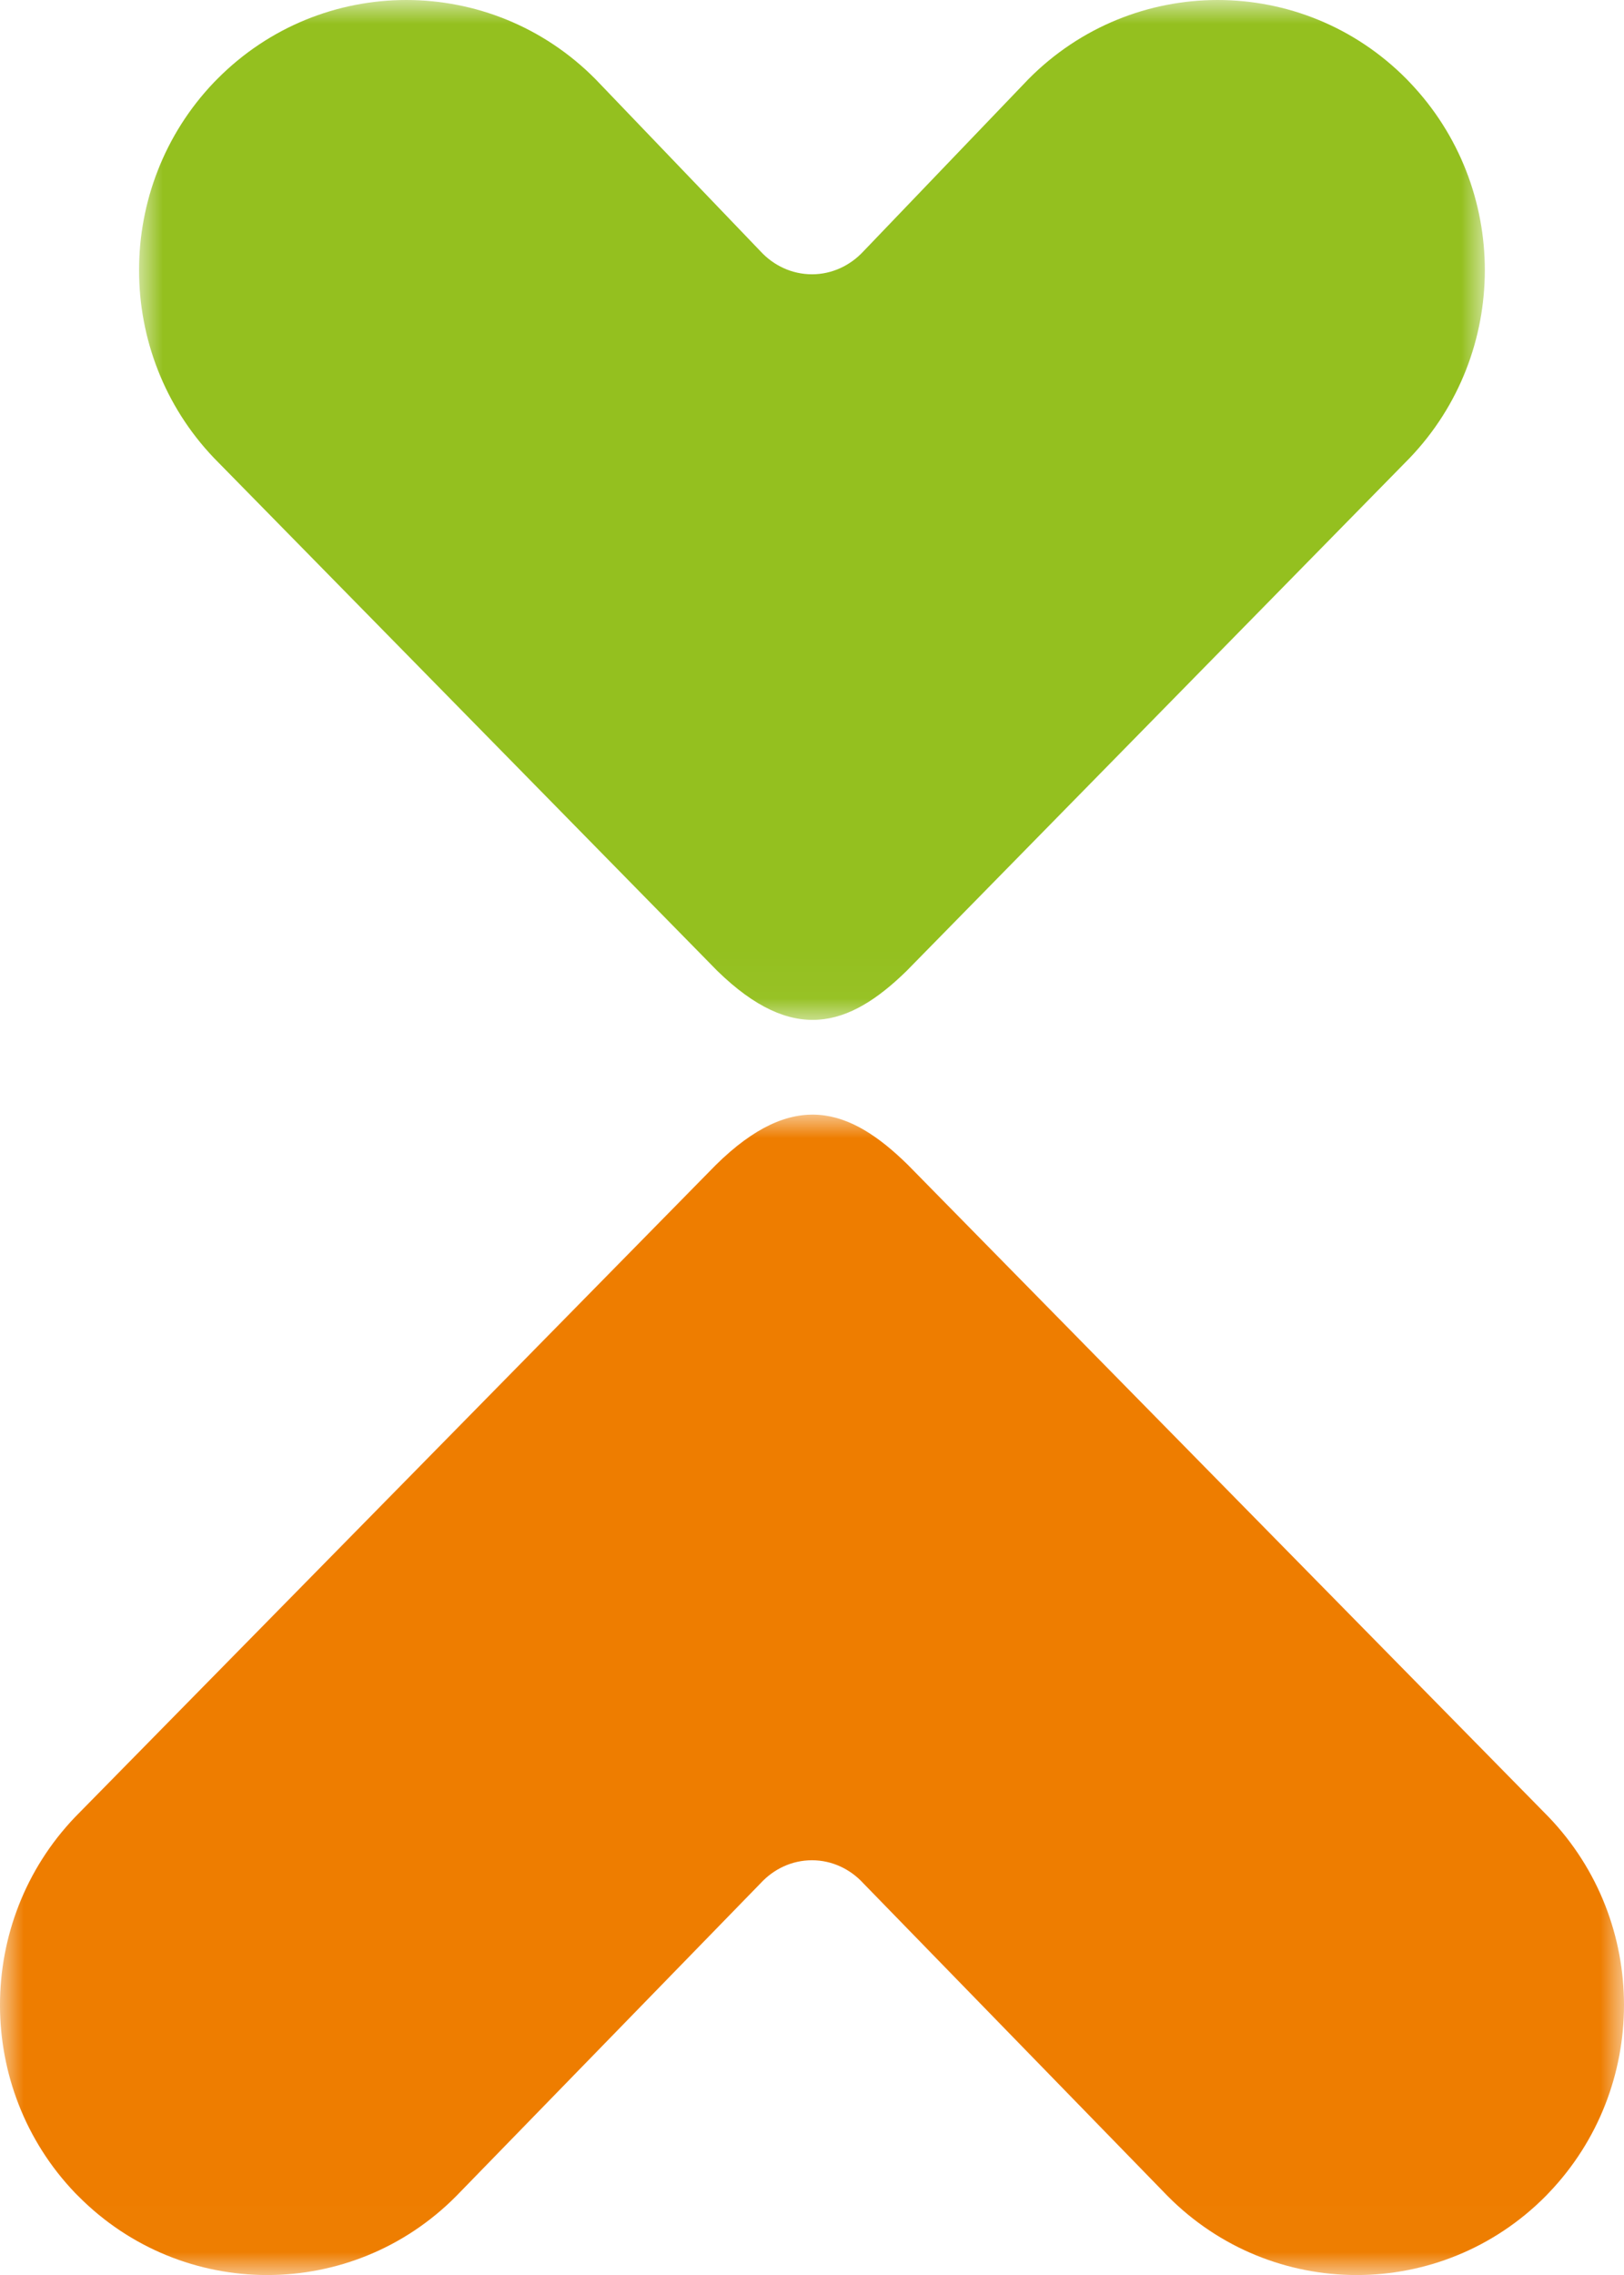 <?xml version="1.0" encoding="UTF-8"?>
<svg width="35px" height="49px" viewBox="0 0 35 49" version="1.1" xmlns="http://www.w3.org/2000/svg" xmlns:xlink="http://www.w3.org/1999/xlink">
    <title>84E01897-0B43-4B21-9EEF-A1402F877339</title>
    <defs>
        <polygon id="path-1" points="0 0 29.004 0 29.004 21.967 0 21.967"></polygon>
        <polygon id="path-3" points="0 0 35 0 35 24.993 0 24.993"></polygon>
    </defs>
    <g id="Page-1" stroke="none" stroke-width="1" fill="none" fill-rule="evenodd">
        <g id="홈스쿨_홈스쿨이란" transform="translate(-368, -2542)">
            <g id="bi" transform="translate(368, 2542)">
                <g id="Group-3" transform="translate(2.997, 0)">
                    <mask id="mask-2" fill="white">
                        <use xlink:href="#path-1"></use>
                    </mask>
                    <g id="Clip-2"></g>
                    <path d="M27.383,1.772 L27.317,1.703 C26.191,0.567 24.719,-0 23.244,-0 C21.772,-0 20.294,0.567 19.169,1.703 L15.609,5.416 C15.331,5.715 14.938,5.908 14.504,5.908 C14.064,5.908 13.673,5.715 13.396,5.416 L9.835,1.703 C8.708,0.567 7.233,-0 5.76,-0 C4.285,-0 2.81,0.567 1.684,1.703 L1.616,1.772 C-0.539,4.029 -0.539,7.61 1.616,9.866 L12.462,20.911 C14.095,22.503 15.302,22.12 16.534,20.92 L27.383,9.866 C29.544,7.61 29.544,4.029 27.383,1.772" id="Fill-1" fill="#94C01F" mask="url(#mask-2)"></path>
                </g>
                <g id="Group-6" transform="translate(0, 24.007)">
                    <mask id="mask-4" fill="white">
                        <use xlink:href="#path-3"></use>
                    </mask>
                    <g id="Clip-5"></g>
                    <path d="M33.38,15.132 L19.569,1.085 C18.316,-0.149 17.096,-0.559 15.427,1.085 L1.616,15.132 C-0.539,17.389 -0.539,20.967 1.616,23.223 L1.686,23.293 C2.81,24.427 4.286,24.994 5.758,24.994 C7.233,24.994 8.708,24.427 9.833,23.293 L16.392,16.555 C16.671,16.253 17.06,16.06 17.5,16.06 C17.934,16.06 18.328,16.253 18.605,16.555 L25.165,23.293 C26.291,24.427 27.763,24.994 29.24,24.994 C30.712,24.994 32.187,24.427 33.313,23.293 L33.38,23.223 C35.54,20.967 35.54,17.389 33.38,15.132" id="Fill-4" fill="#EE7D00" mask="url(#mask-4)"></path>
                </g>
            </g>
        </g>
    </g>
</svg>